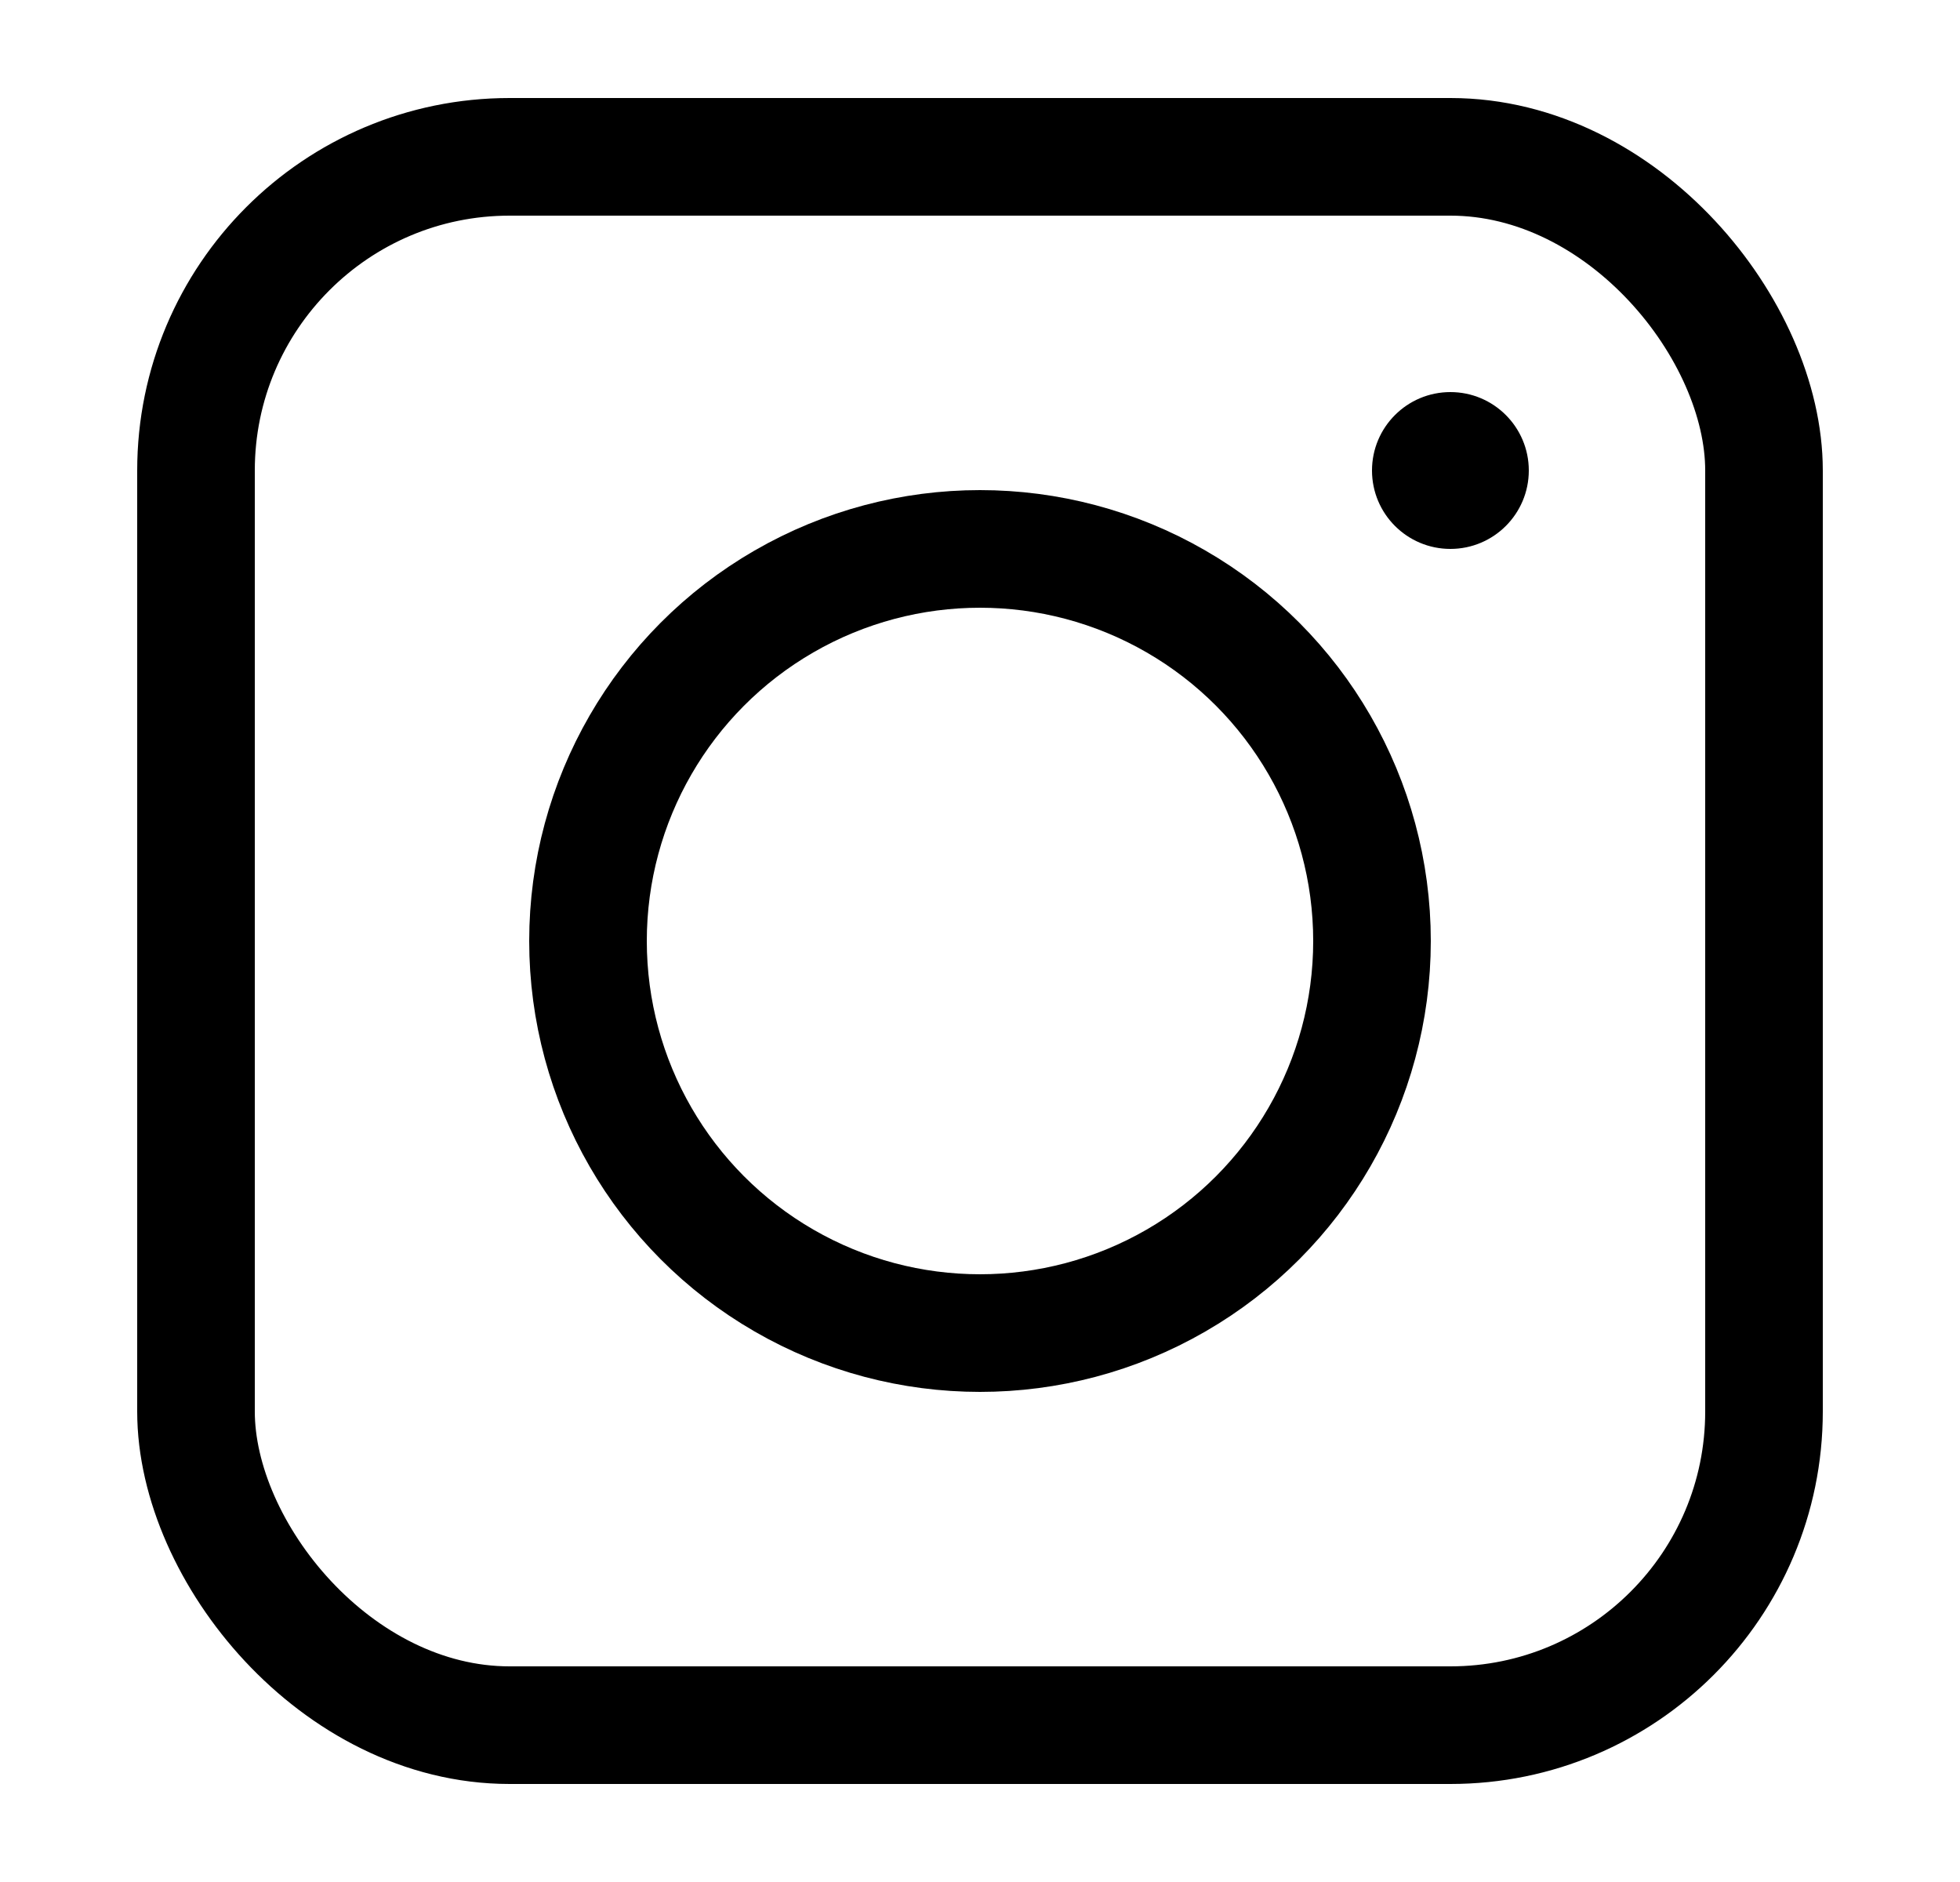 <svg width="25" height="24" viewBox="0 0 25 24" fill="none" xmlns="http://www.w3.org/2000/svg">
<rect x="2.5" y="2" width="20" height="20" rx="4" stroke="black" stroke-width="1.5"/>
<circle cx="18.5" cy="6" r="1" fill="black"/>
<circle cx="12.5" cy="12" r="5" stroke="black" stroke-width="1.5"/>
</svg>

